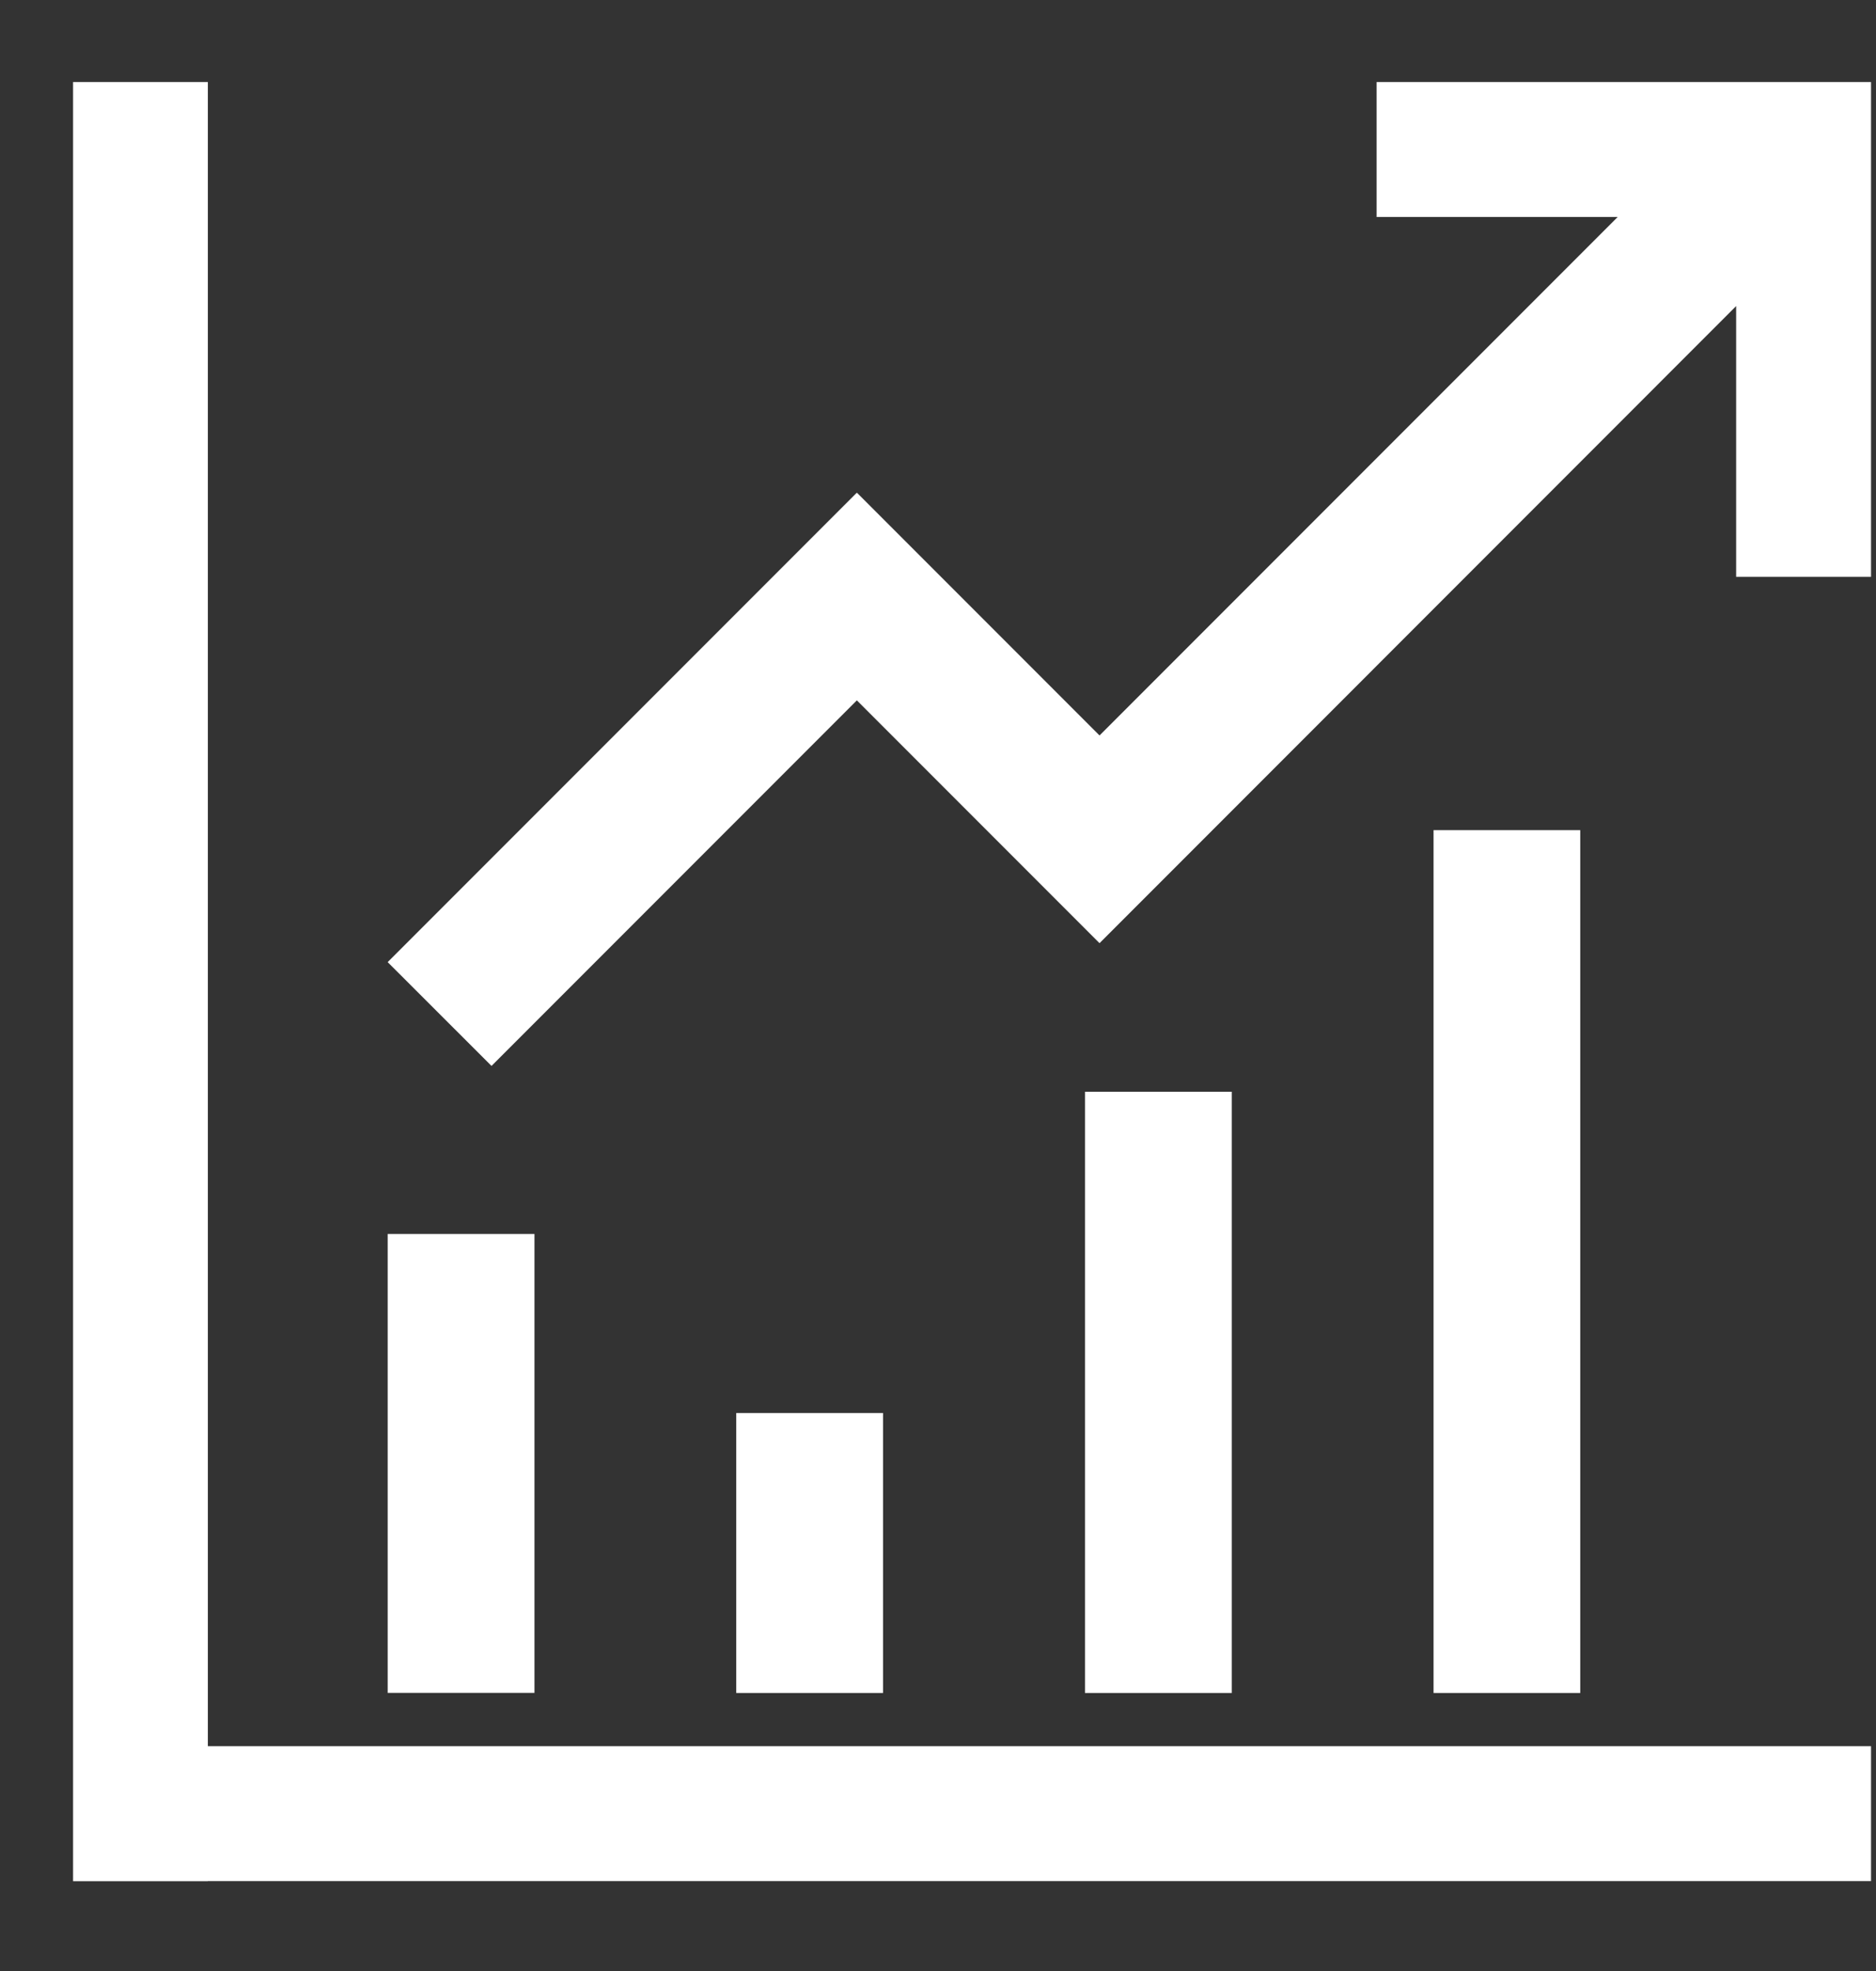 <svg width="20" height="21" viewBox="0 0 20 21" fill="none" xmlns="http://www.w3.org/2000/svg">
<rect x="0" y="0" width="20" height="21" fill="#333333" stroke="none"/>
<path fill-rule="evenodd" clip-rule="evenodd" d="M19.947 0.875V0.874L14.676 0.874V2.312L17.246 2.312L11.722 7.836L9.136 5.25L9.132 5.254L9.131 5.253L4.133 10.251L5.24 11.357L9.135 7.462L11.722 10.049L11.765 10.006L12.829 8.942L18.509 3.261V6.146H19.947V2.312V0.875ZM4.133 13.147H5.698V18.037H4.133V13.147ZM9.414 15.055H7.849V18.038H9.414V15.055ZM11.567 11.632H13.132V18.038H11.567V11.632ZM16.847 8.845H15.283V18.038H16.847V8.845ZM0.779 0.874H2.216V18.605H19.947V20.042L2.216 20.042V20.043H0.779V0.874Z" fill="white"/>
</svg>
